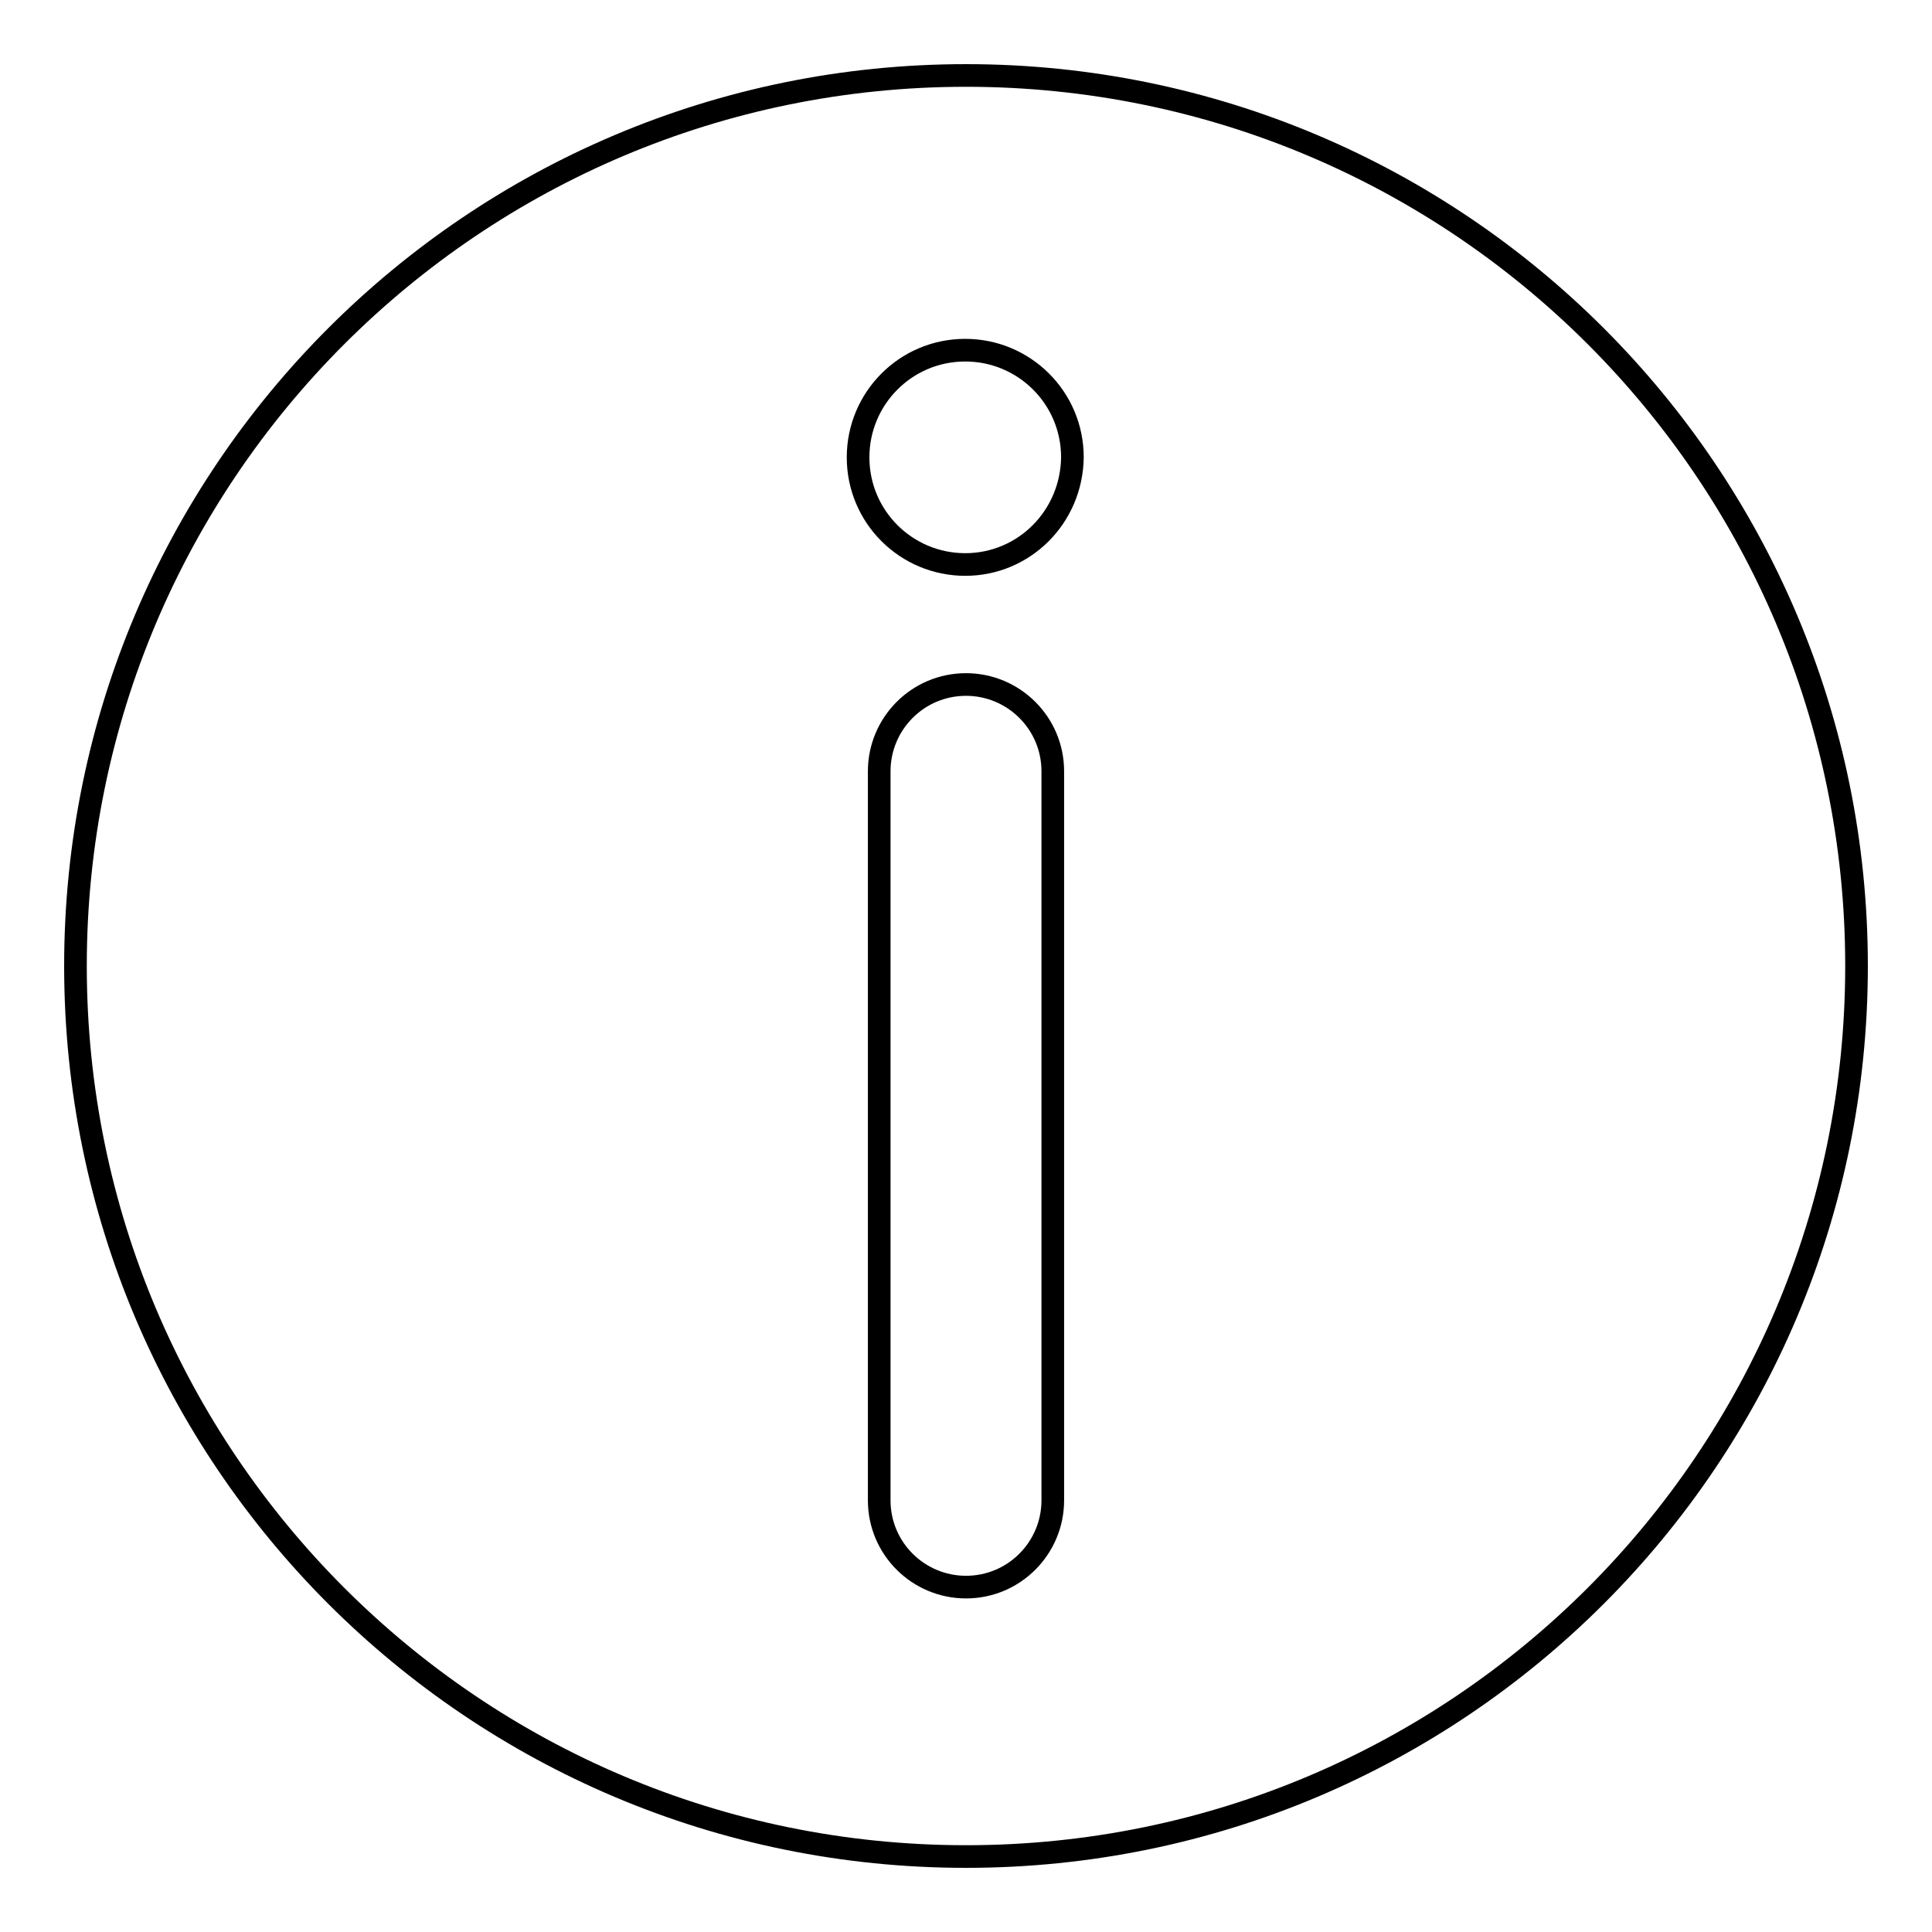 <?xml version="1.0" encoding="utf-8"?>
<!-- Svg Vector Icons : http://www.onlinewebfonts.com/icon -->
<!DOCTYPE svg PUBLIC "-//W3C//DTD SVG 1.1//EN" "http://www.w3.org/Graphics/SVG/1.1/DTD/svg11.dtd">
<svg version="1.1" xmlns="http://www.w3.org/2000/svg" xmlns:xlink="http://www.w3.org/1999/xlink" x="0px" y="0px" viewBox="0 0 256 256" enable-background="new 0 0 256 256" xml:space="preserve">
<g><g><path stroke-width="3" fill-opacity="0" stroke="#000000"  d="M128,10C62.8,10,10,62.8,10,128c0,65.2,52.8,118,118,118c65.2,0,118-52.8,118-118C246,62.8,193.2,10,128,10z M139.5,198.8c0,6.3-5.1,11.5-11.5,11.5c-6.3,0-11.5-5.1-11.5-11.5v-96.6c0-6.3,5.1-11.5,11.5-11.5c6.3,0,11.5,5.1,11.5,11.5V198.8z M127.9,74.8c-7.8,0-14.2-6.3-14.2-14.2c0-7.8,6.3-14.2,14.2-14.2c7.8,0,14.2,6.3,14.2,14.2C142,68.5,135.7,74.8,127.9,74.8z"/></g></g>
</svg>